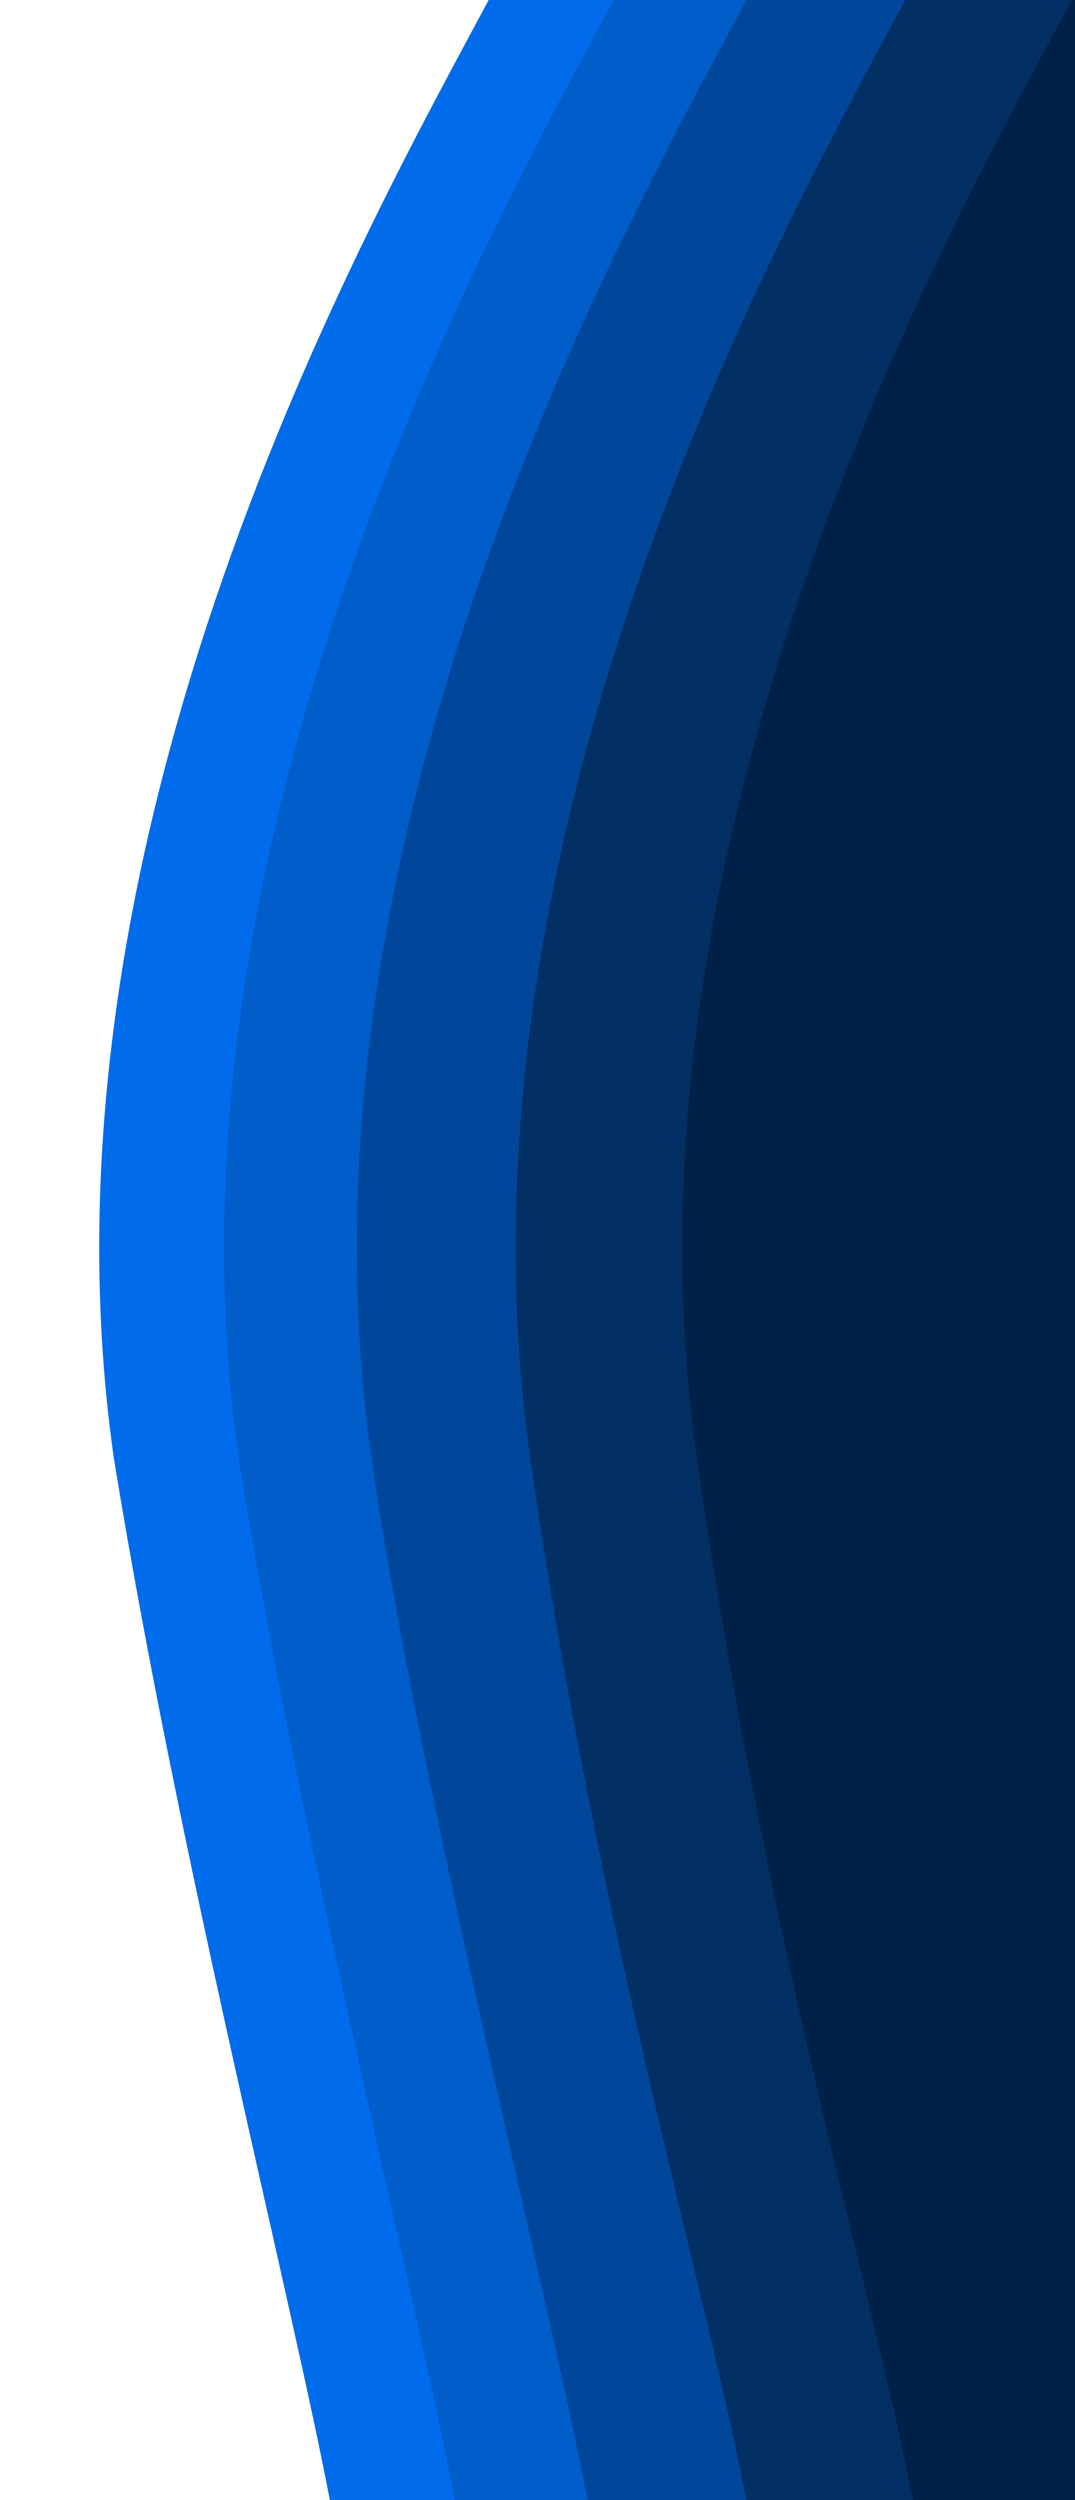 <svg width="413" height="960" viewBox="0 0 413 960" fill="none" xmlns="http://www.w3.org/2000/svg">
<g clip-path="url(#clip0_937_6573)">
<path d="M43.73 559.906C9.33 318.715 142.397 85.006 187.73 0H289.23V960H126.73C111.13 878.848 68.615 712.916 43.73 559.906Z" fill="#006CEB"/>
<path d="M91.73 559.906C57.33 318.715 190.397 85.006 235.73 0H337.23V960H174.73C159.13 878.848 114.115 701.015 91.73 559.906Z" fill="#005DCA"/>
<path d="M142.73 559.906C108.33 318.715 241.397 85.006 286.73 0H388.23V960H225.73C210.13 878.848 160.674 685.714 142.73 559.906Z" fill="#00479B"/>
<path d="M203.73 559.906C169.33 318.715 302.397 85.006 347.73 0H449.23V960H286.73C271.13 878.848 229.11 737.851 203.73 559.906Z" fill="#022F64"/>
<path d="M267.73 559.906C233.33 318.715 366.397 85.006 411.73 0H513.23V960H350.73C335.13 878.848 294.322 746.352 267.73 559.906Z" fill="#002147"/>
</g>
<defs>
<clipPath id="clip0_937_6573">
<rect width="413" height="960" fill="white"/>
</clipPath>
</defs>
</svg>
